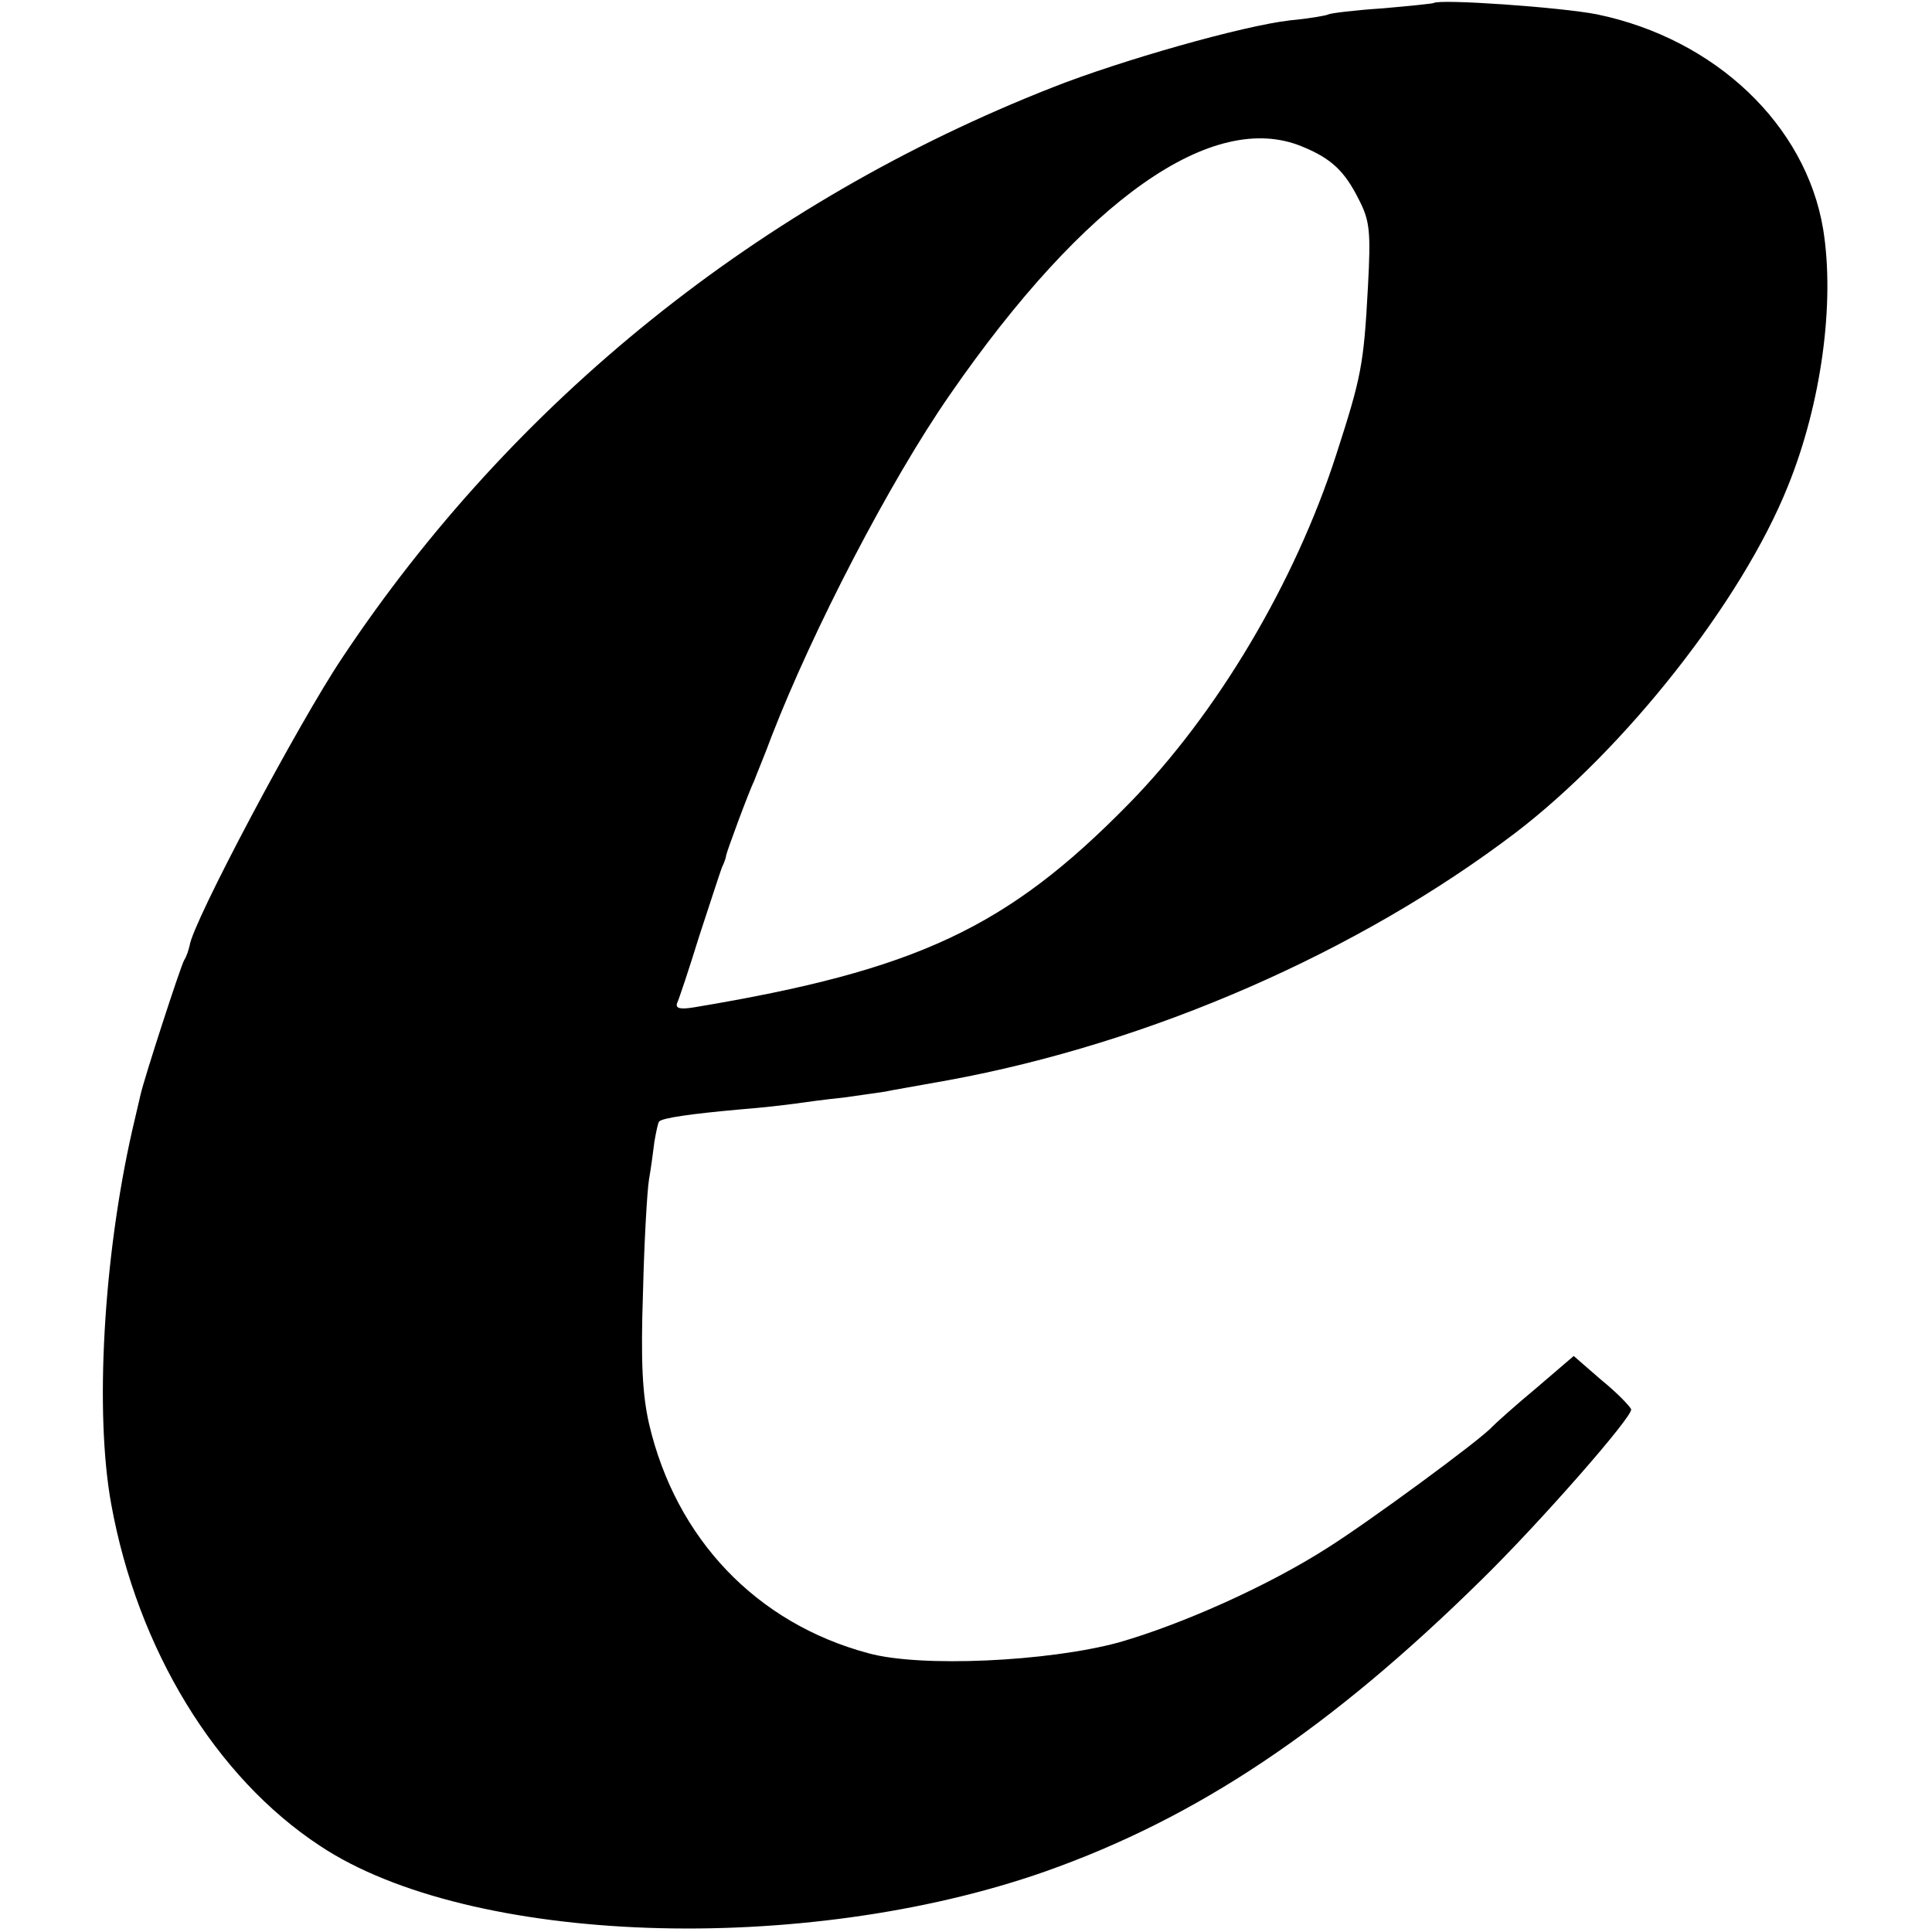<?xml version="1.0" standalone="no"?>
<!DOCTYPE svg PUBLIC "-//W3C//DTD SVG 20010904//EN"
 "http://www.w3.org/TR/2001/REC-SVG-20010904/DTD/svg10.dtd">
<svg version="1.0" xmlns="http://www.w3.org/2000/svg"
 width="323pt" height="323pt" viewBox="0 0 323 323"
 preserveAspectRatio="xMidYMid meet">
<g transform="translate(0,323) scale(0.1,-0.1)"
fill="#000000" stroke="none">
<path d="M2397 3225 c-1 -1 -40 -5 -86 -9 -46 -3 -86 -8 -90 -10 -3 -2 -32 -7
-64 -10 -79 -9 -283 -67 -397 -112 -489 -192 -902 -524 -1188 -954 -73 -109
-250 -442 -255 -481 -2 -8 -5 -18 -9 -24 -6 -10 -67 -198 -73 -225 -2 -8 -8
-35 -14 -60 -48 -212 -63 -472 -35 -625 44 -242 174 -456 349 -571 250 -166
807 -185 1212 -43 255 90 476 238 730 488 98 96 254 274 250 285 -2 5 -24 28
-50 49 l-46 40 -63 -54 c-35 -29 -67 -58 -73 -64 -18 -21 -209 -161 -276 -203
-100 -64 -244 -128 -349 -158 -118 -32 -331 -42 -418 -18 -187 50 -322 191
-367 384 -11 49 -14 103 -10 220 2 85 7 170 10 188 3 17 7 46 9 63 3 17 6 32
8 34 5 6 55 13 133 20 39 3 81 8 95 10 14 2 50 7 80 10 30 4 62 9 70 10 8 2
56 10 105 19 338 62 686 214 949 414 183 140 378 387 455 579 56 138 79 307
59 430 -29 174 -180 318 -378 359 -61 12 -263 26 -273 19z m-220 -240 c49 -20
71 -41 95 -89 18 -35 20 -53 15 -145 -7 -131 -11 -151 -53 -281 -69 -214 -199
-433 -347 -584 -203 -207 -354 -278 -726 -340 -24 -4 -32 -2 -29 7 3 6 20 57
37 112 18 55 35 107 38 115 4 8 7 17 7 20 2 9 37 104 47 125 4 11 18 44 29 74
69 178 198 427 298 571 226 327 440 477 589 415z"/>
</g>
</svg>
